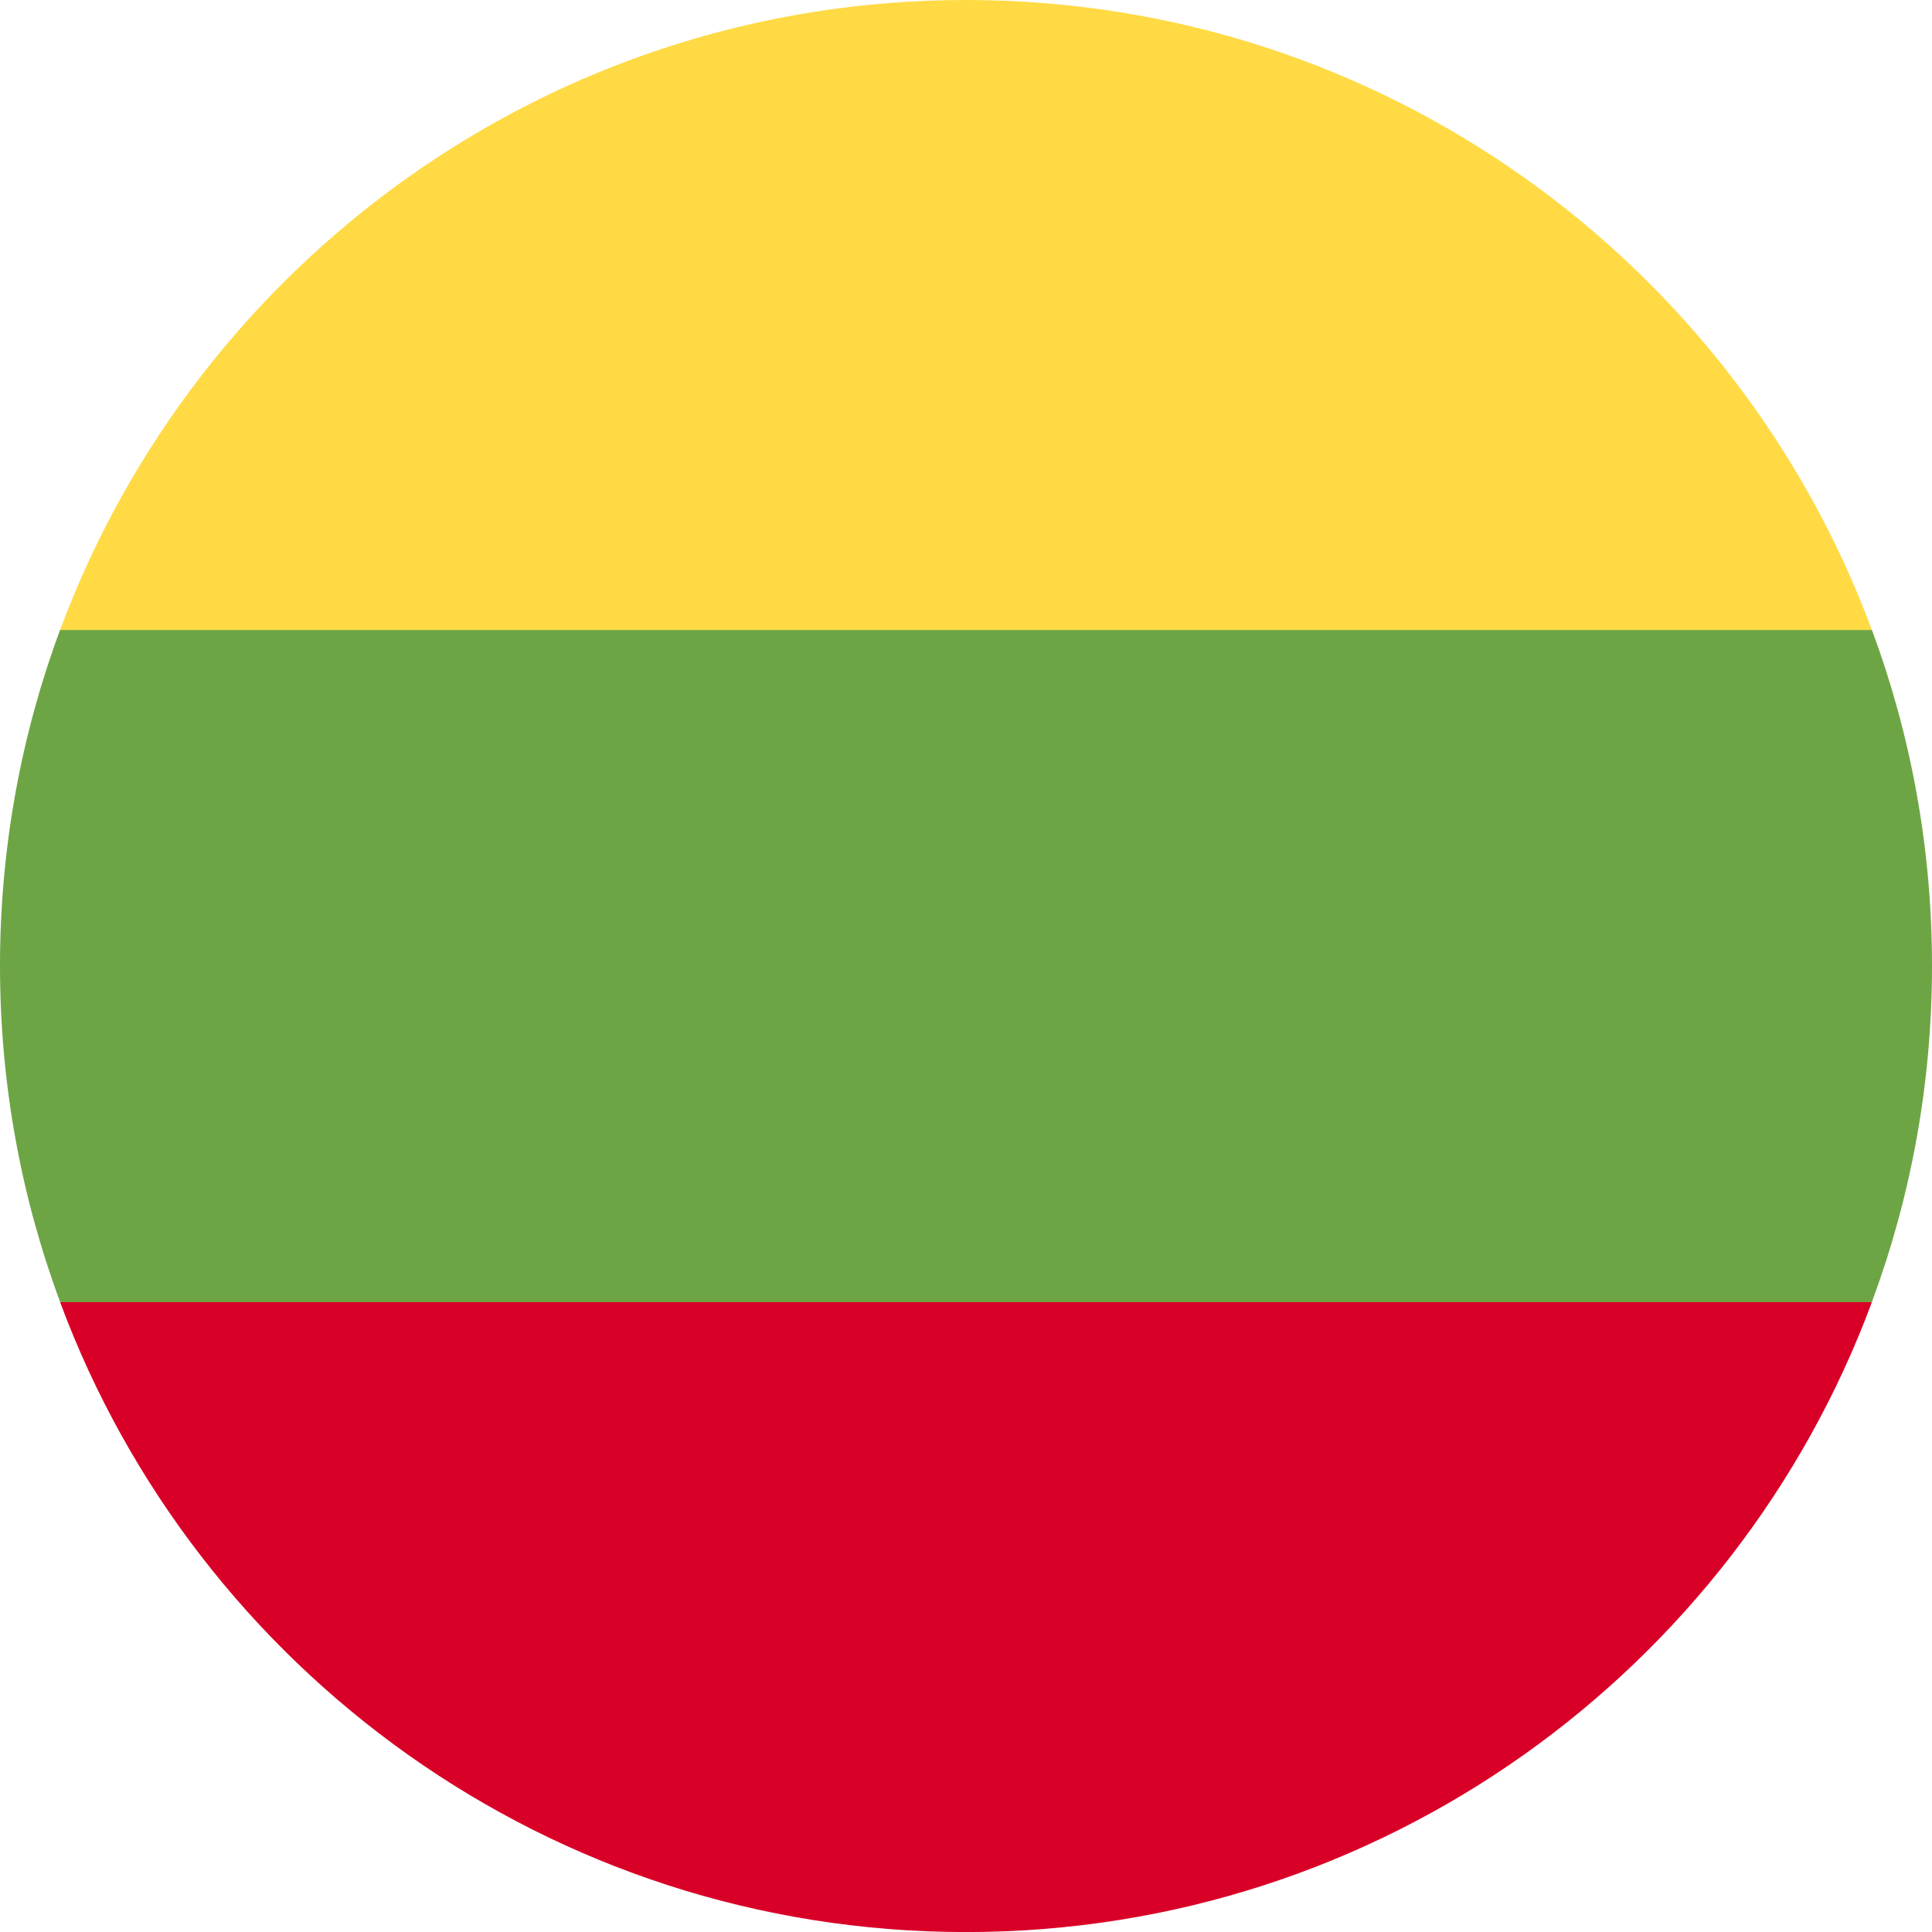 <svg width="30" height="30" viewBox="0 0 30 30" fill="none" xmlns="http://www.w3.org/2000/svg">
<g clip-path="url(#clip0_17743_80065)">
<path d="M29.067 20.216C29.67 18.591 30 16.833 30 14.998C30 13.164 29.67 11.406 29.067 9.781L15 8.477L0.933 9.781C0.33 11.406 0 13.164 0 14.998C0 16.833 0.33 18.591 0.933 20.216L15 21.52L29.067 20.216Z" fill="#6DA544"/>
<path d="M29.067 9.783C26.947 4.071 21.449 0 15 0C8.55 0 3.052 4.071 0.933 9.783H29.067Z" fill="#FFDA44"/>
<path d="M15 30.001C21.449 30.001 26.947 25.931 29.067 20.219H0.933C3.052 25.931 8.55 30.001 15 30.001Z" fill="#D80027"/>
</g>
<defs>
<clipPath id="clip0_17743_80065">
<rect width="30" height="30" fill="white"/>
</clipPath>
</defs>
</svg>
